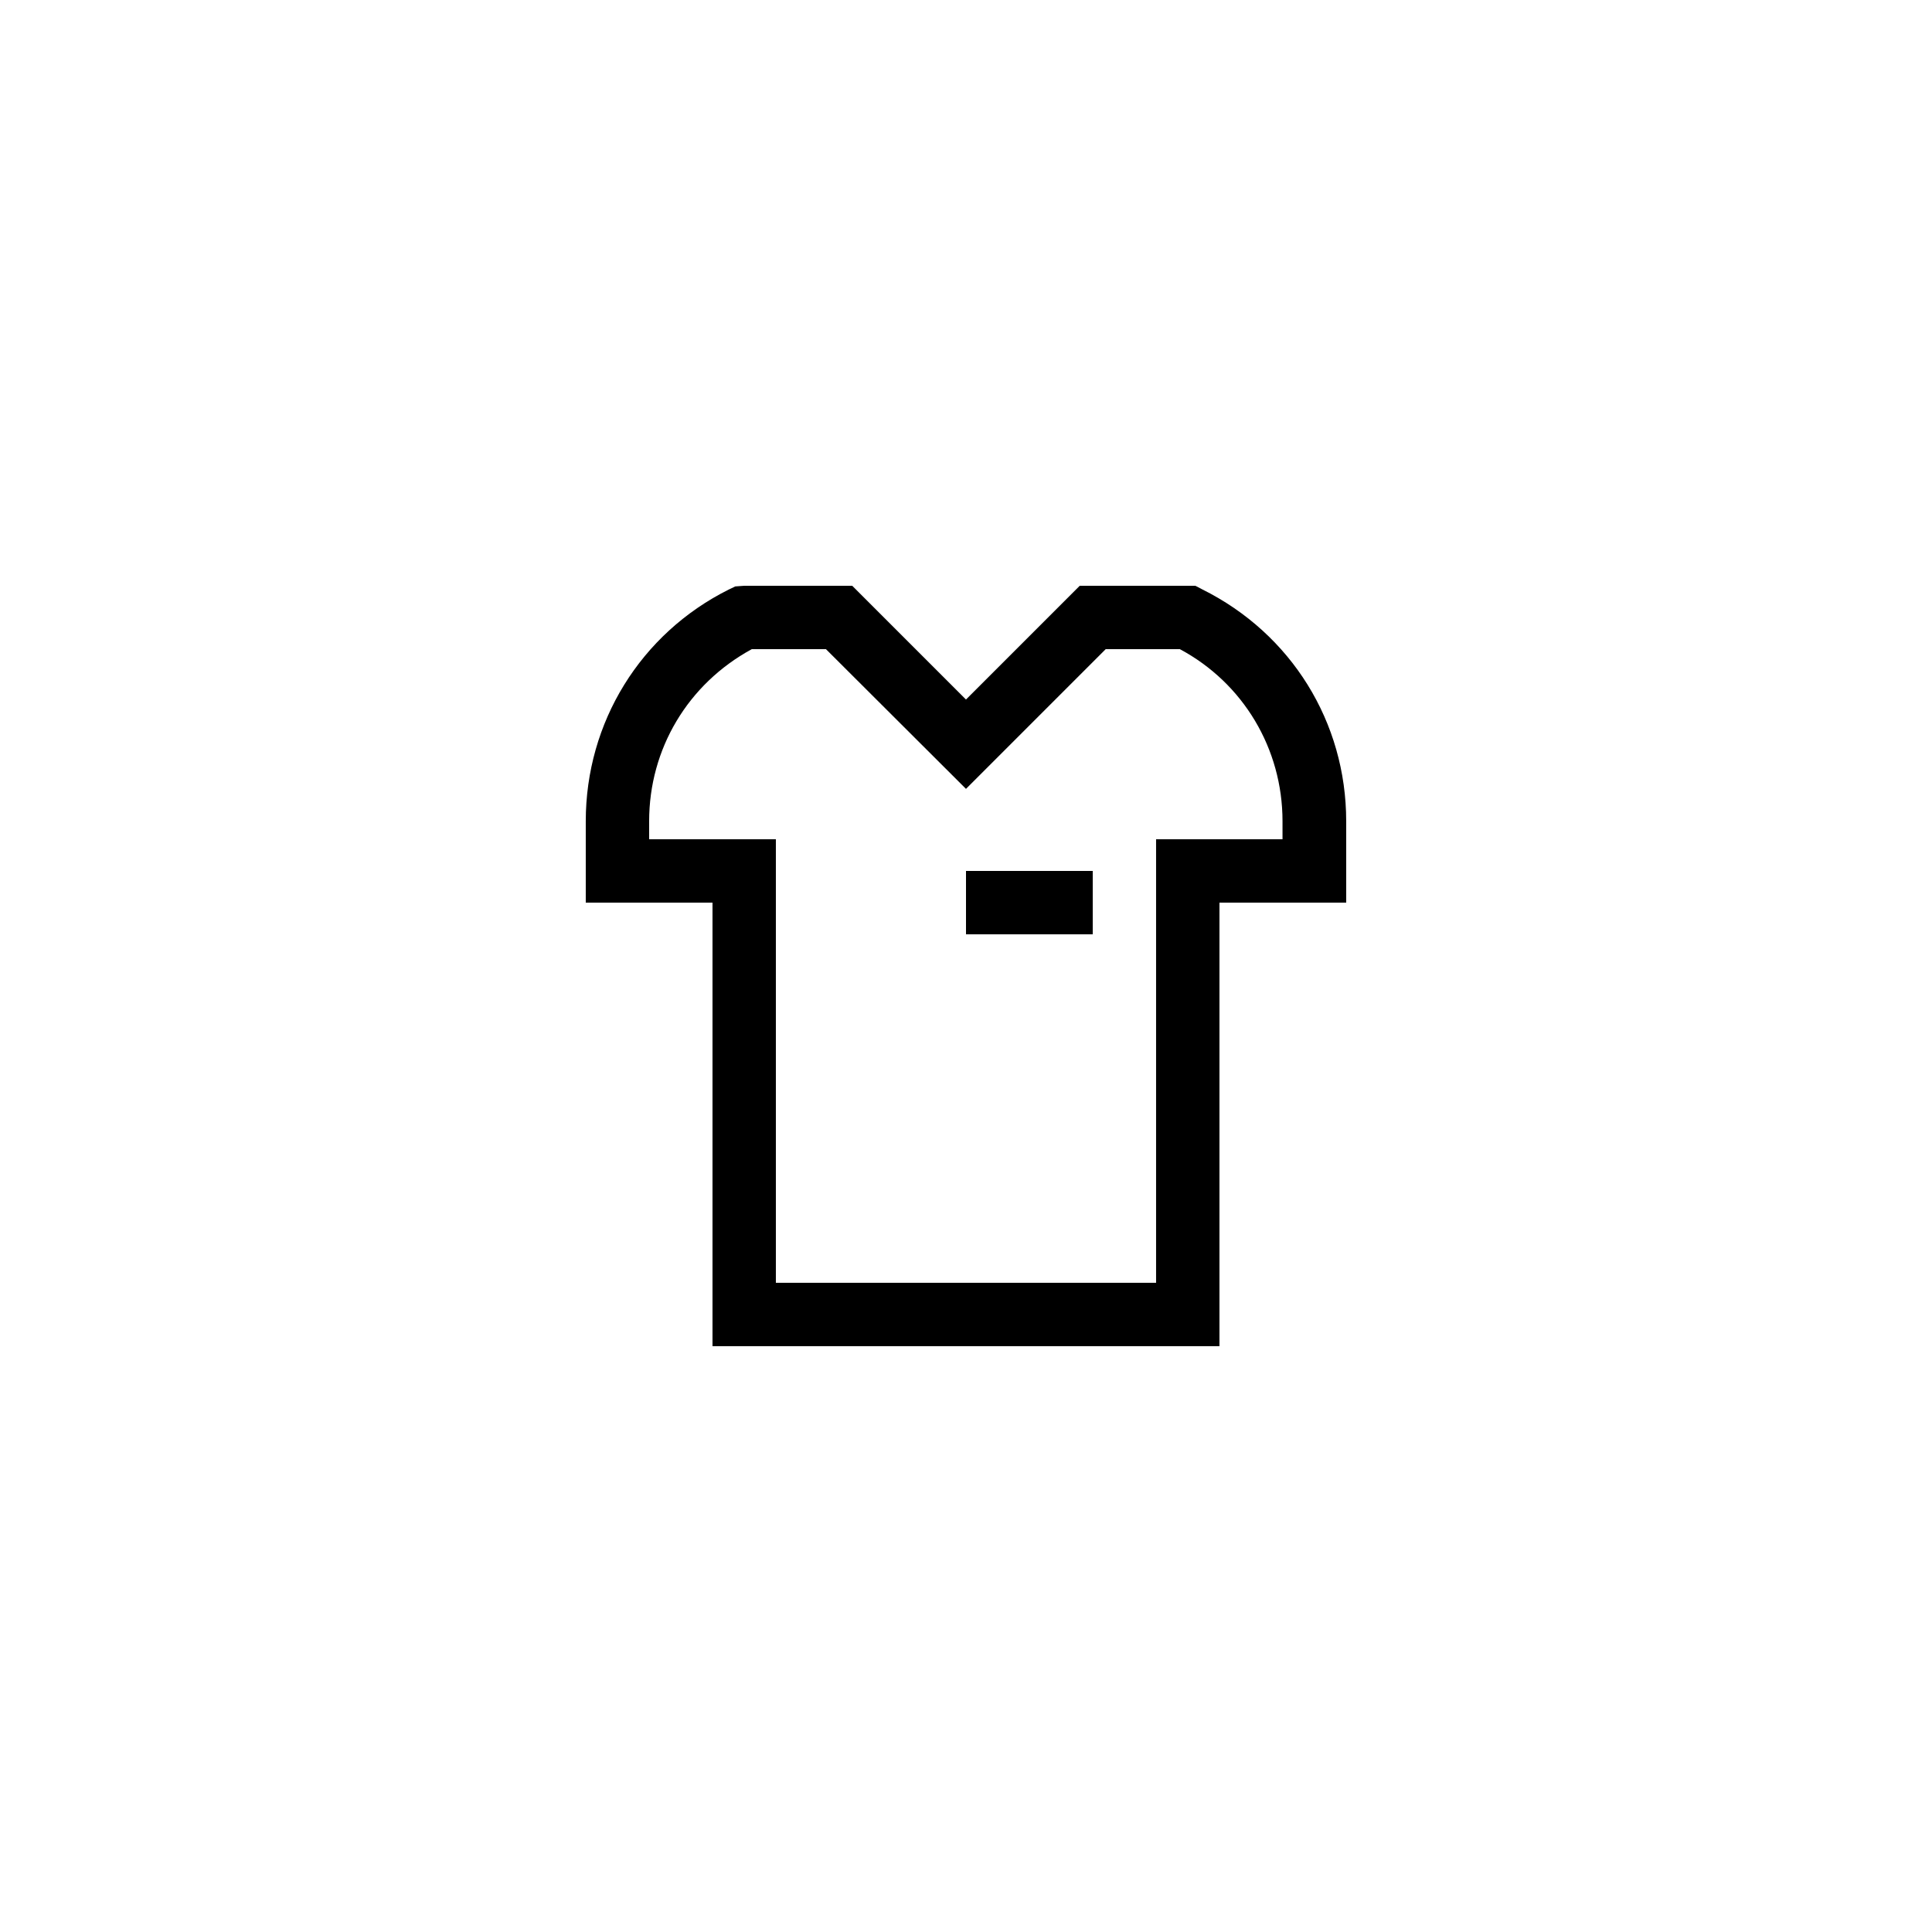 <?xml version="1.0" encoding="UTF-8"?>
<!-- Uploaded to: ICON Repo, www.iconrepo.com, Generator: ICON Repo Mixer Tools -->
<svg fill="#000000" width="800px" height="800px" version="1.1" viewBox="144 144 512 512" xmlns="http://www.w3.org/2000/svg">
 <g>
  <path d="m462.55 300.16-1.762-0.922h-30.648l-30.145 30.145-30.145-30.145h-28.633l-2.352 0.168-1.762 0.84c-23.348 11.668-37.871 35.18-37.871 61.379v21.578h33.586v117.55h134.35v-117.55h33.586v-21.578c0.004-26.199-14.523-49.711-38.203-61.465zm21.41 66.25h-33.586v117.55h-100.76v-117.55h-33.586v-4.785c0-19.145 10.242-36.359 27.207-45.594h19.648l37.113 37.027 37.027-37.027h19.648c16.793 8.984 27.207 26.367 27.207 45.594v4.785z"/>
  <path d="m400 374.81h33.586v16.793h-33.586z"/>
 </g>
</svg>